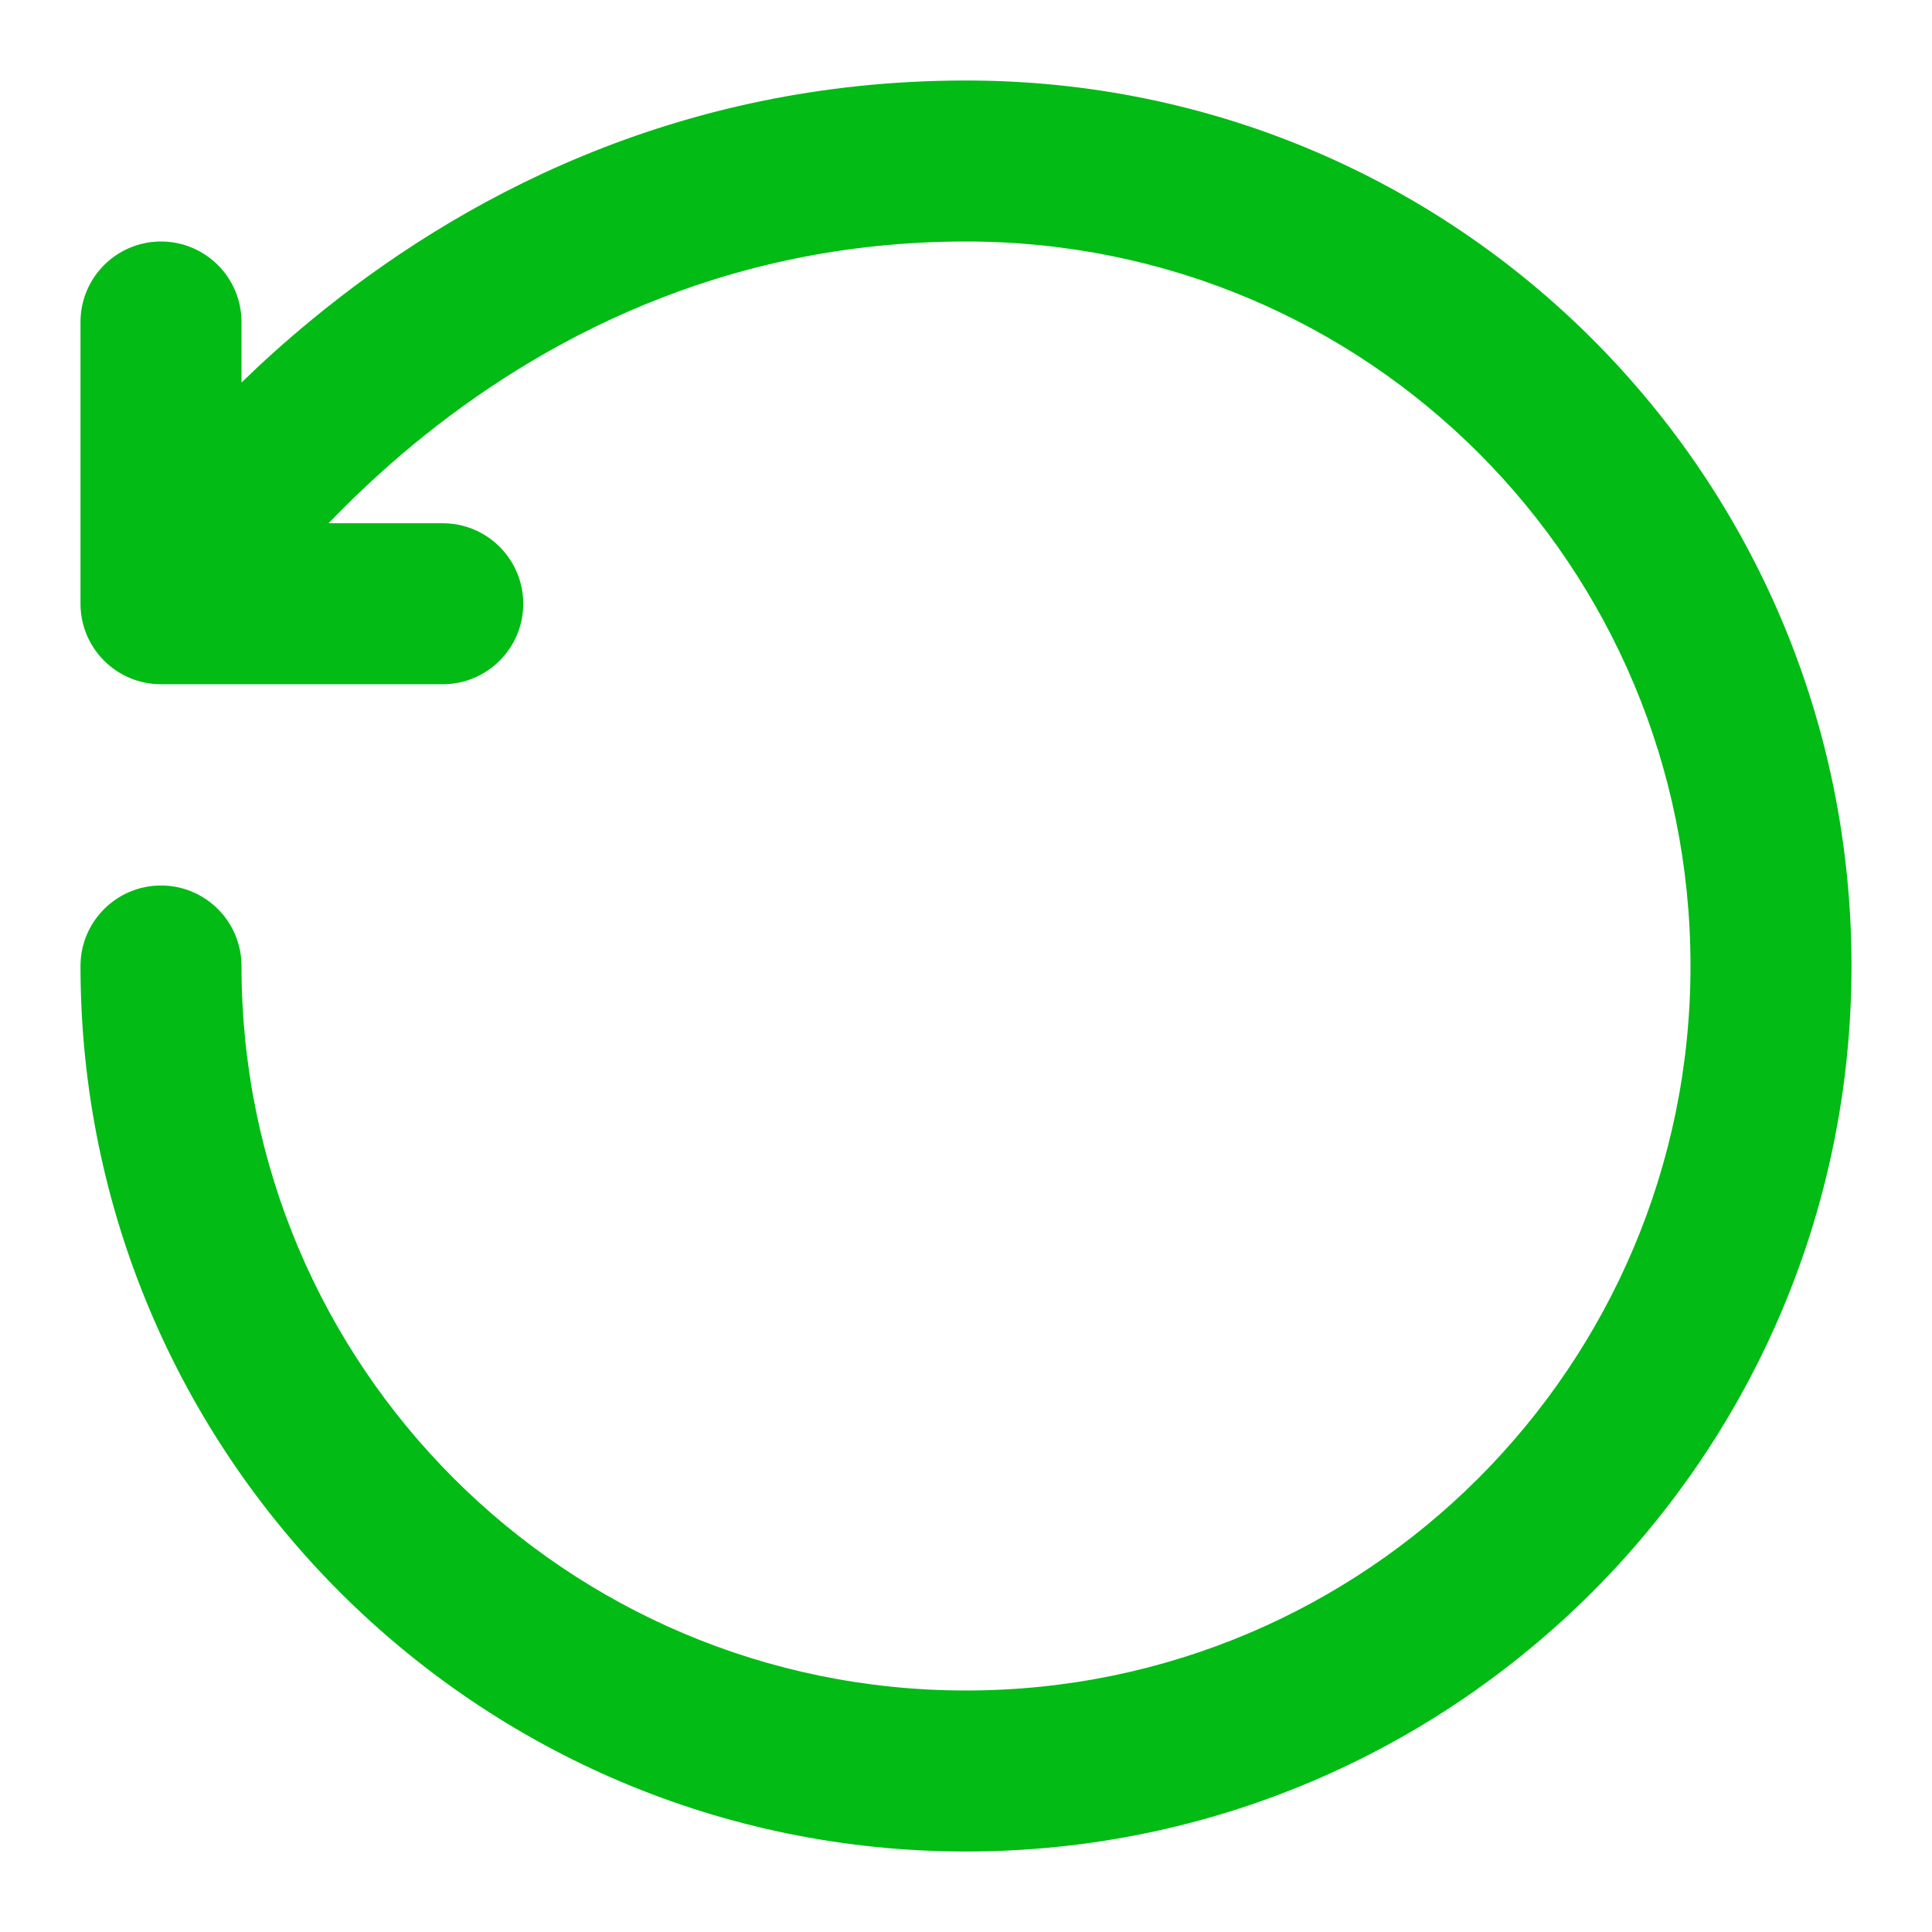 <?xml version="1.0" encoding="UTF-8"?> <svg xmlns="http://www.w3.org/2000/svg" width="24" height="24" viewBox="0 0 24 24" fill="none"><path fill-rule="evenodd" clip-rule="evenodd" d="M3.864 3.979C5.656 2.5 8.373 1 12 1C18.11 1 23 5.927 23 12C23 18.075 18.075 23 12 23C5.925 23 1 18.075 1 12C1 11.448 1.448 11 2 11C2.552 11 3 11.448 3 12C3 16.971 7.029 21 12 21C16.971 21 21 16.971 21 12C21 7.027 17.001 3 12 3C8.96 3 6.678 4.25 5.136 5.521C4.732 5.855 4.38 6.189 4.082 6.5H5.5C6.052 6.5 6.5 6.948 6.5 7.5C6.5 8.052 6.052 8.5 5.5 8.5H2C1.448 8.5 1 8.052 1 7.5V4C1 3.448 1.448 3 2 3C2.552 3 3 3.448 3 4V4.752C3.26 4.499 3.548 4.239 3.864 3.979ZM2.855 8.019L2.854 8.02L2.854 8.02L2.855 8.019Z" fill="#02BB15"></path></svg> 